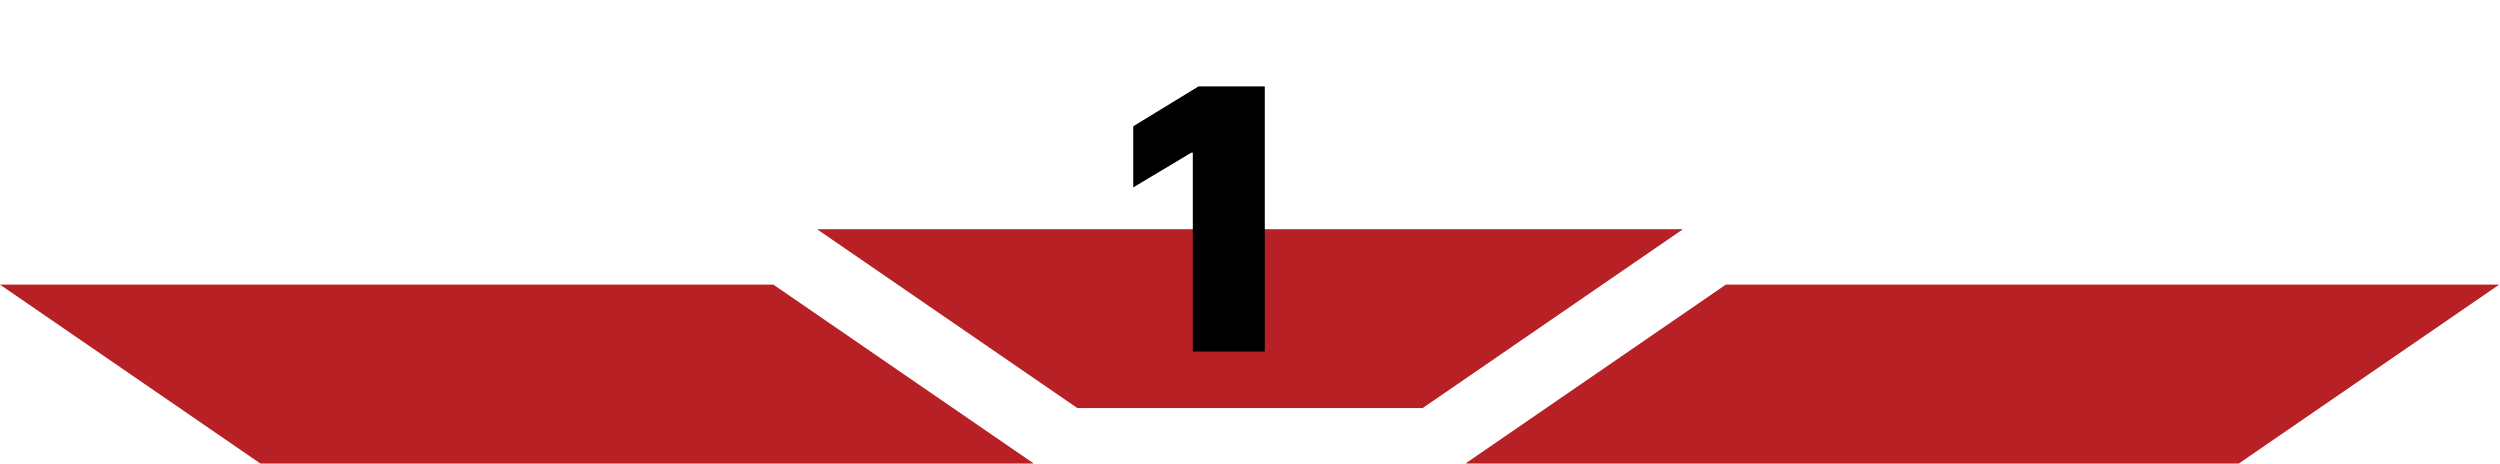 <svg width="960" height="178" viewBox="0 0 960 178" fill="none" xmlns="http://www.w3.org/2000/svg">
<path fill-rule="evenodd" clip-rule="evenodd" d="M413.71 156.702H480V88H314V88.199L413.71 156.702Z" fill="#B72025"/>
<path fill-rule="evenodd" clip-rule="evenodd" d="M546.289 156.702H480V88H646V88.199L546.289 156.702Z" fill="#B72025"/>
<path fill-rule="evenodd" clip-rule="evenodd" d="M959.685 109.298L958 110.455L859.685 178L563 178V177.801L662.71 109.298H959.685Z" fill="#B72025"/>
<path fill-rule="evenodd" clip-rule="evenodd" d="M6.10352e-05 109.298L1.685 110.455L100 178L396.685 178V177.801L296.975 109.298H6.10352e-05Z" fill="#B72025"/>
<path d="M485.676 33.182V135H458.034V58.636H457.438L435.165 71.96V48.494L460.222 33.182H485.676Z" fill="black"/>
</svg>
